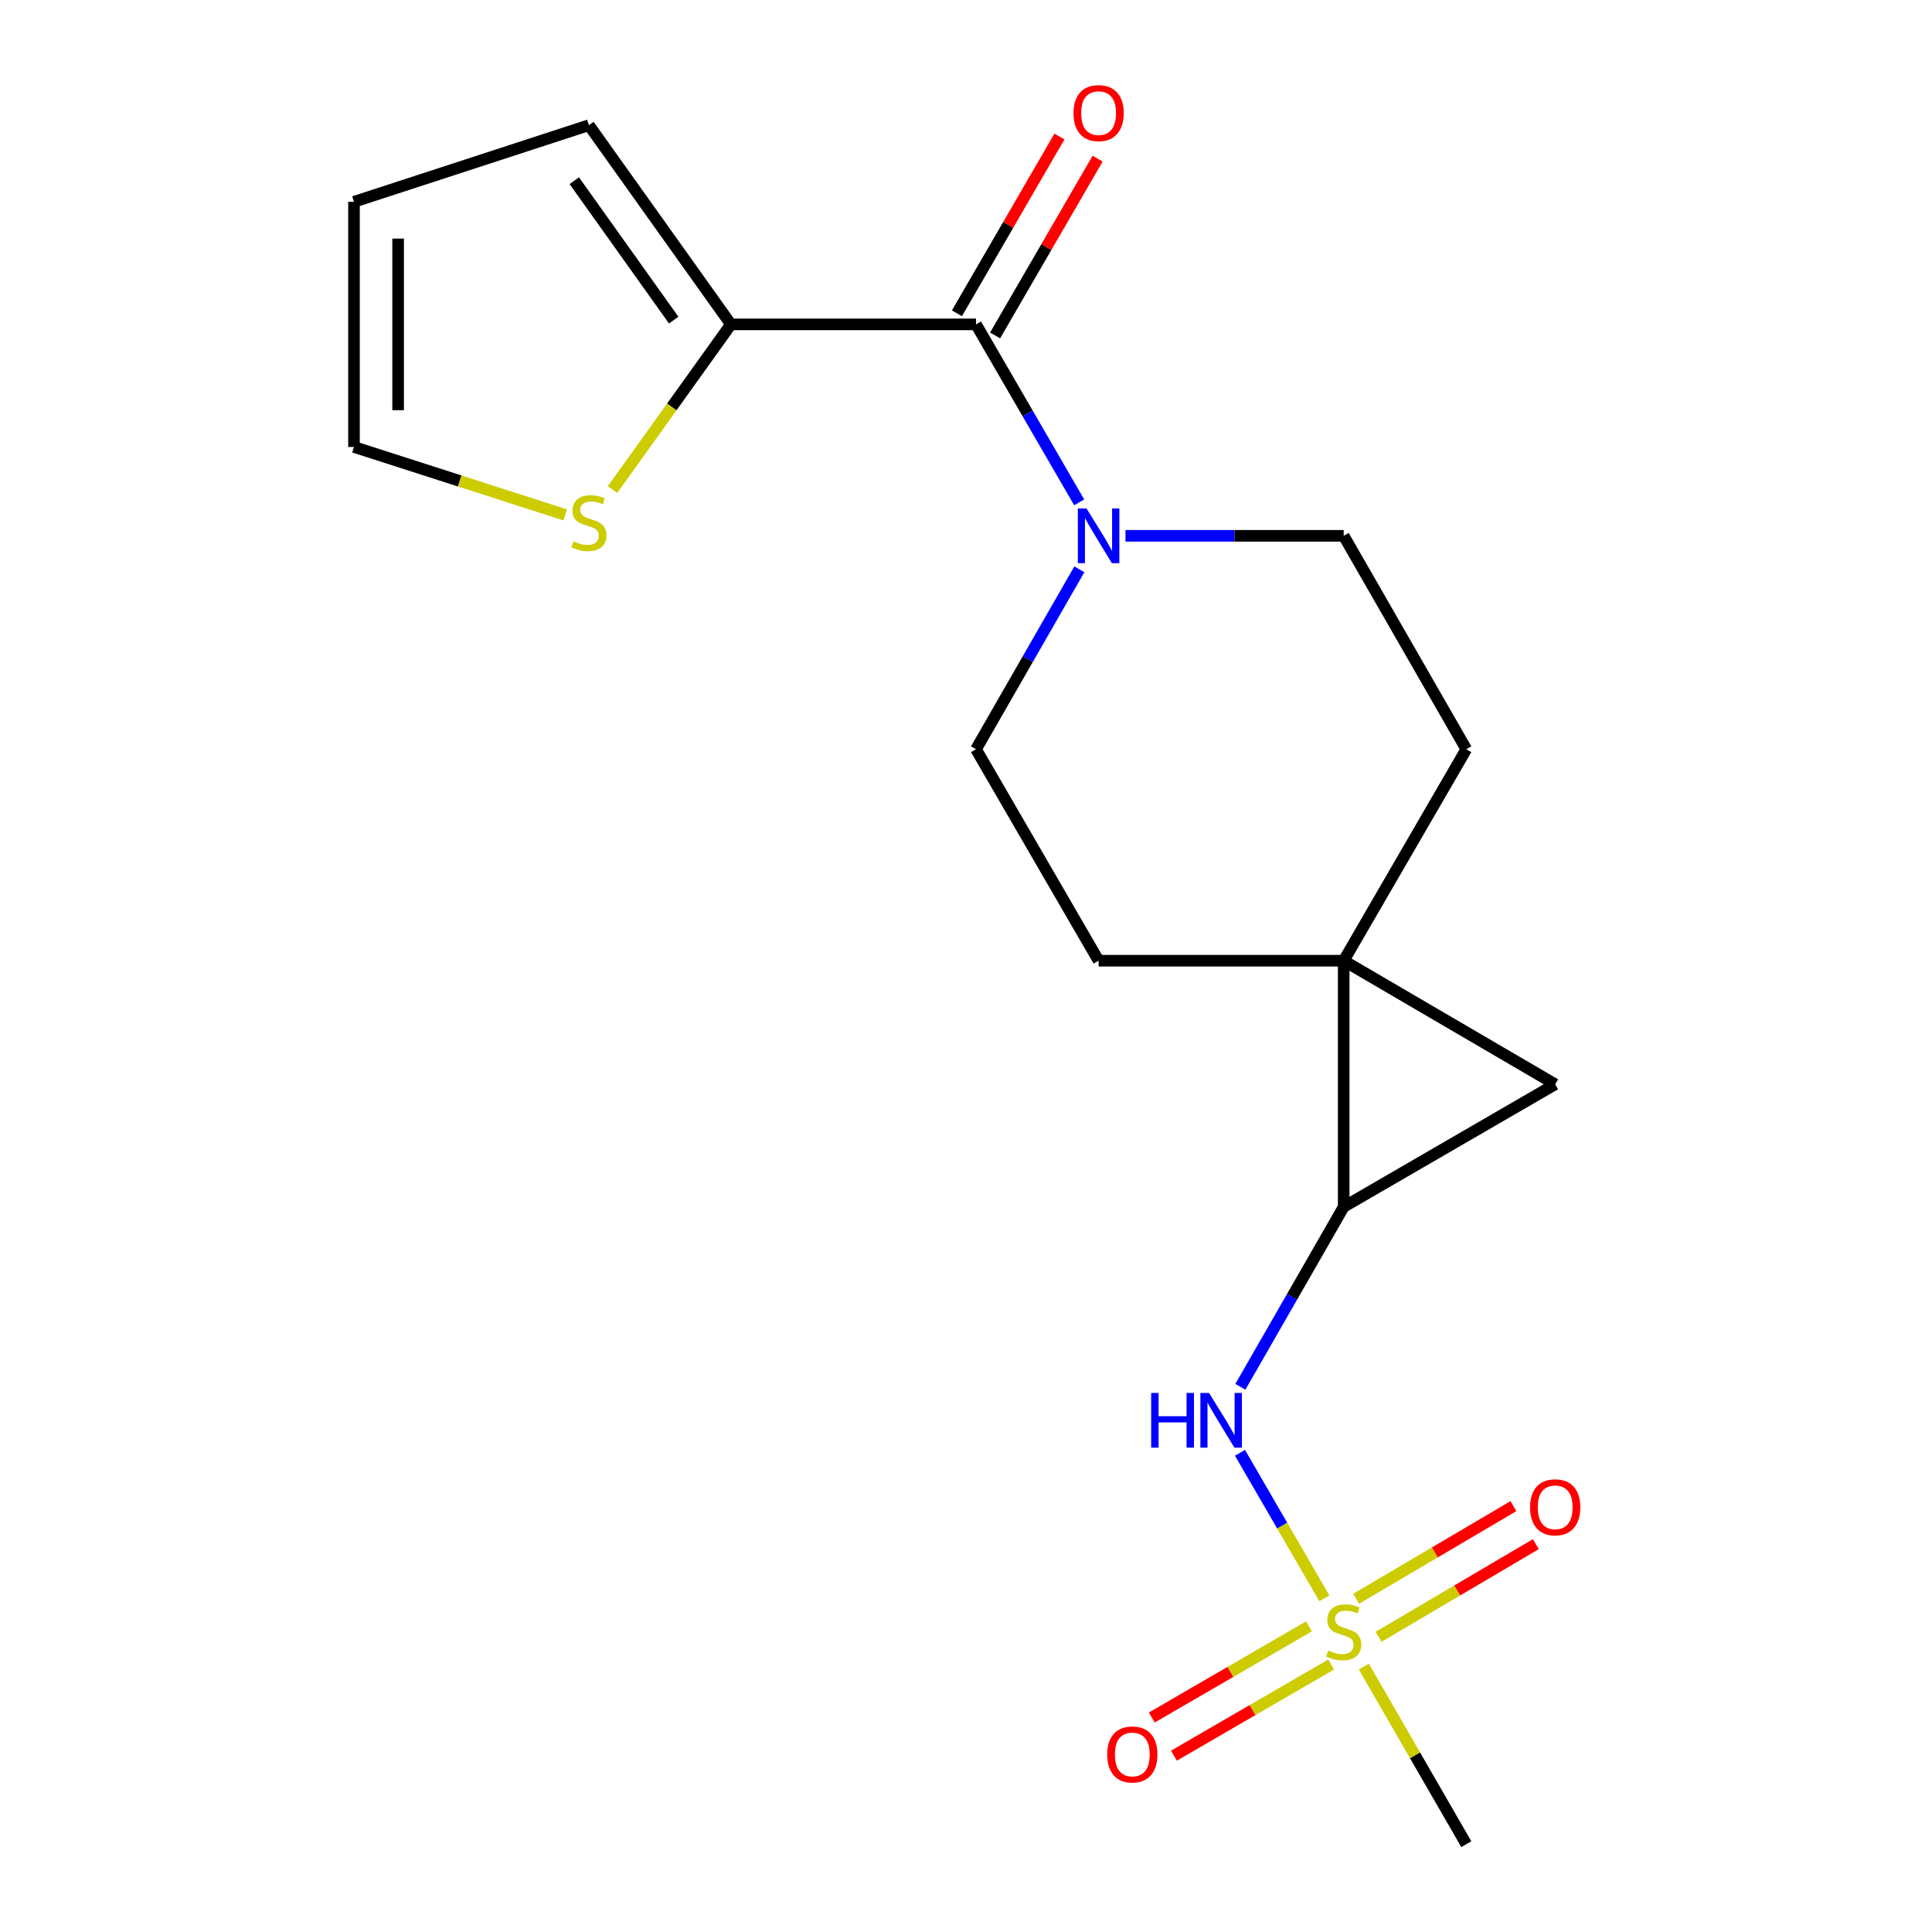 <?xml version='1.0' encoding='iso-8859-1'?>
<svg version='1.1' baseProfile='full'
              xmlns='http://www.w3.org/2000/svg'
                      xmlns:rdkit='http://www.rdkit.org/xml'
                      xmlns:xlink='http://www.w3.org/1999/xlink'
                  xml:space='preserve'
width='1000px' height='1000px' viewBox='0 0 1000 1000'>
<!-- END OF HEADER -->
<rect style='opacity:1.0;fill:#FFFFFF;stroke:none' width='1000' height='1000' x='0' y='0'> </rect>
<path class='bond-5' d='M 685.478,827.291 L 663.645,789.63' style='fill:none;fill-rule:evenodd;stroke:#CCCC00;stroke-width:6px;stroke-linecap:butt;stroke-linejoin:miter;stroke-opacity:1' />
<path class='bond-5' d='M 663.645,789.63 L 641.812,751.969' style='fill:none;fill-rule:evenodd;stroke:#0000FF;stroke-width:6px;stroke-linecap:butt;stroke-linejoin:miter;stroke-opacity:1' />
<path class='bond-8' d='M 677.526,841.792 L 636.844,865.384' style='fill:none;fill-rule:evenodd;stroke:#CCCC00;stroke-width:6px;stroke-linecap:butt;stroke-linejoin:miter;stroke-opacity:1' />
<path class='bond-8' d='M 636.844,865.384 L 596.162,888.976' style='fill:none;fill-rule:evenodd;stroke:#FF0000;stroke-width:6px;stroke-linecap:butt;stroke-linejoin:miter;stroke-opacity:1' />
<path class='bond-8' d='M 688.985,861.552 L 648.303,885.144' style='fill:none;fill-rule:evenodd;stroke:#CCCC00;stroke-width:6px;stroke-linecap:butt;stroke-linejoin:miter;stroke-opacity:1' />
<path class='bond-8' d='M 648.303,885.144 L 607.621,908.736' style='fill:none;fill-rule:evenodd;stroke:#FF0000;stroke-width:6px;stroke-linecap:butt;stroke-linejoin:miter;stroke-opacity:1' />
<path class='bond-9' d='M 713.55,847.194 L 754.244,823.224' style='fill:none;fill-rule:evenodd;stroke:#CCCC00;stroke-width:6px;stroke-linecap:butt;stroke-linejoin:miter;stroke-opacity:1' />
<path class='bond-9' d='M 754.244,823.224 L 794.938,799.254' style='fill:none;fill-rule:evenodd;stroke:#FF0000;stroke-width:6px;stroke-linecap:butt;stroke-linejoin:miter;stroke-opacity:1' />
<path class='bond-9' d='M 701.957,827.513 L 742.651,803.542' style='fill:none;fill-rule:evenodd;stroke:#CCCC00;stroke-width:6px;stroke-linecap:butt;stroke-linejoin:miter;stroke-opacity:1' />
<path class='bond-9' d='M 742.651,803.542 L 783.345,779.572' style='fill:none;fill-rule:evenodd;stroke:#FF0000;stroke-width:6px;stroke-linecap:butt;stroke-linejoin:miter;stroke-opacity:1' />
<path class='bond-18' d='M 705.916,862.627 L 732.438,908.586' style='fill:none;fill-rule:evenodd;stroke:#CCCC00;stroke-width:6px;stroke-linecap:butt;stroke-linejoin:miter;stroke-opacity:1' />
<path class='bond-18' d='M 732.438,908.586 L 758.96,954.545' style='fill:none;fill-rule:evenodd;stroke:#000000;stroke-width:6px;stroke-linecap:butt;stroke-linejoin:miter;stroke-opacity:1' />
<path class='bond-0' d='M 695.497,497.257 L 695.497,624.666' style='fill:none;fill-rule:evenodd;stroke:#000000;stroke-width:6px;stroke-linecap:butt;stroke-linejoin:miter;stroke-opacity:1' />
<path class='bond-10' d='M 695.497,497.257 L 758.96,387.804' style='fill:none;fill-rule:evenodd;stroke:#000000;stroke-width:6px;stroke-linecap:butt;stroke-linejoin:miter;stroke-opacity:1' />
<path class='bond-11' d='M 695.497,497.257 L 568.634,497.257' style='fill:none;fill-rule:evenodd;stroke:#000000;stroke-width:6px;stroke-linecap:butt;stroke-linejoin:miter;stroke-opacity:1' />
<path class='bond-19' d='M 695.497,497.257 L 804.962,561.228' style='fill:none;fill-rule:evenodd;stroke:#000000;stroke-width:6px;stroke-linecap:butt;stroke-linejoin:miter;stroke-opacity:1' />
<path class='bond-1' d='M 695.497,624.666 L 668.758,671.233' style='fill:none;fill-rule:evenodd;stroke:#000000;stroke-width:6px;stroke-linecap:butt;stroke-linejoin:miter;stroke-opacity:1' />
<path class='bond-1' d='M 668.758,671.233 L 642.019,717.801' style='fill:none;fill-rule:evenodd;stroke:#0000FF;stroke-width:6px;stroke-linecap:butt;stroke-linejoin:miter;stroke-opacity:1' />
<path class='bond-3' d='M 695.497,624.666 L 804.962,561.228' style='fill:none;fill-rule:evenodd;stroke:#000000;stroke-width:6px;stroke-linecap:butt;stroke-linejoin:miter;stroke-opacity:1' />
<path class='bond-2' d='M 505.183,167.897 L 531.887,213.956' style='fill:none;fill-rule:evenodd;stroke:#000000;stroke-width:6px;stroke-linecap:butt;stroke-linejoin:miter;stroke-opacity:1' />
<path class='bond-2' d='M 531.887,213.956 L 558.591,260.014' style='fill:none;fill-rule:evenodd;stroke:#0000FF;stroke-width:6px;stroke-linecap:butt;stroke-linejoin:miter;stroke-opacity:1' />
<path class='bond-6' d='M 505.183,167.897 L 378.333,167.897' style='fill:none;fill-rule:evenodd;stroke:#000000;stroke-width:6px;stroke-linecap:butt;stroke-linejoin:miter;stroke-opacity:1' />
<path class='bond-14' d='M 515.064,173.626 L 541.593,127.874' style='fill:none;fill-rule:evenodd;stroke:#000000;stroke-width:6px;stroke-linecap:butt;stroke-linejoin:miter;stroke-opacity:1' />
<path class='bond-14' d='M 541.593,127.874 L 568.122,82.121' style='fill:none;fill-rule:evenodd;stroke:#FF0000;stroke-width:6px;stroke-linecap:butt;stroke-linejoin:miter;stroke-opacity:1' />
<path class='bond-14' d='M 495.303,162.168 L 521.832,116.416' style='fill:none;fill-rule:evenodd;stroke:#000000;stroke-width:6px;stroke-linecap:butt;stroke-linejoin:miter;stroke-opacity:1' />
<path class='bond-14' d='M 521.832,116.416 L 548.361,70.663' style='fill:none;fill-rule:evenodd;stroke:#FF0000;stroke-width:6px;stroke-linecap:butt;stroke-linejoin:miter;stroke-opacity:1' />
<path class='bond-4' d='M 558.671,294.682 L 531.927,341.243' style='fill:none;fill-rule:evenodd;stroke:#0000FF;stroke-width:6px;stroke-linecap:butt;stroke-linejoin:miter;stroke-opacity:1' />
<path class='bond-4' d='M 531.927,341.243 L 505.183,387.804' style='fill:none;fill-rule:evenodd;stroke:#000000;stroke-width:6px;stroke-linecap:butt;stroke-linejoin:miter;stroke-opacity:1' />
<path class='bond-20' d='M 582.545,277.337 L 639.021,277.337' style='fill:none;fill-rule:evenodd;stroke:#0000FF;stroke-width:6px;stroke-linecap:butt;stroke-linejoin:miter;stroke-opacity:1' />
<path class='bond-20' d='M 639.021,277.337 L 695.497,277.337' style='fill:none;fill-rule:evenodd;stroke:#000000;stroke-width:6px;stroke-linecap:butt;stroke-linejoin:miter;stroke-opacity:1' />
<path class='bond-7' d='M 378.333,167.897 L 347.693,210.643' style='fill:none;fill-rule:evenodd;stroke:#000000;stroke-width:6px;stroke-linecap:butt;stroke-linejoin:miter;stroke-opacity:1' />
<path class='bond-7' d='M 347.693,210.643 L 317.054,253.39' style='fill:none;fill-rule:evenodd;stroke:#CCCC00;stroke-width:6px;stroke-linecap:butt;stroke-linejoin:miter;stroke-opacity:1' />
<path class='bond-15' d='M 378.333,167.897 L 304.819,64.802' style='fill:none;fill-rule:evenodd;stroke:#000000;stroke-width:6px;stroke-linecap:butt;stroke-linejoin:miter;stroke-opacity:1' />
<path class='bond-15' d='M 348.708,165.695 L 297.248,93.528' style='fill:none;fill-rule:evenodd;stroke:#000000;stroke-width:6px;stroke-linecap:butt;stroke-linejoin:miter;stroke-opacity:1' />
<path class='bond-16' d='M 292.546,266.511 L 237.884,248.929' style='fill:none;fill-rule:evenodd;stroke:#CCCC00;stroke-width:6px;stroke-linecap:butt;stroke-linejoin:miter;stroke-opacity:1' />
<path class='bond-16' d='M 237.884,248.929 L 183.222,231.348' style='fill:none;fill-rule:evenodd;stroke:#000000;stroke-width:6px;stroke-linecap:butt;stroke-linejoin:miter;stroke-opacity:1' />
<path class='bond-13' d='M 758.96,387.804 L 695.497,277.337' style='fill:none;fill-rule:evenodd;stroke:#000000;stroke-width:6px;stroke-linecap:butt;stroke-linejoin:miter;stroke-opacity:1' />
<path class='bond-12' d='M 568.634,497.257 L 505.183,387.804' style='fill:none;fill-rule:evenodd;stroke:#000000;stroke-width:6px;stroke-linecap:butt;stroke-linejoin:miter;stroke-opacity:1' />
<path class='bond-17' d='M 304.819,64.802 L 183.222,104.459' style='fill:none;fill-rule:evenodd;stroke:#000000;stroke-width:6px;stroke-linecap:butt;stroke-linejoin:miter;stroke-opacity:1' />
<path class='bond-21' d='M 183.222,231.348 L 183.222,104.459' style='fill:none;fill-rule:evenodd;stroke:#000000;stroke-width:6px;stroke-linecap:butt;stroke-linejoin:miter;stroke-opacity:1' />
<path class='bond-21' d='M 206.064,212.314 L 206.064,123.492' style='fill:none;fill-rule:evenodd;stroke:#000000;stroke-width:6px;stroke-linecap:butt;stroke-linejoin:miter;stroke-opacity:1' />
<path  class='atom-0' d='M 687.497 854.293
Q 687.817 854.413, 689.137 854.973
Q 690.457 855.533, 691.897 855.893
Q 693.377 856.213, 694.817 856.213
Q 697.497 856.213, 699.057 854.933
Q 700.617 853.613, 700.617 851.333
Q 700.617 849.773, 699.817 848.813
Q 699.057 847.853, 697.857 847.333
Q 696.657 846.813, 694.657 846.213
Q 692.137 845.453, 690.617 844.733
Q 689.137 844.013, 688.057 842.493
Q 687.017 840.973, 687.017 838.413
Q 687.017 834.853, 689.417 832.653
Q 691.857 830.453, 696.657 830.453
Q 699.937 830.453, 703.657 832.013
L 702.737 835.093
Q 699.337 833.693, 696.777 833.693
Q 694.017 833.693, 692.497 834.853
Q 690.977 835.973, 691.017 837.933
Q 691.017 839.453, 691.777 840.373
Q 692.577 841.293, 693.697 841.813
Q 694.857 842.333, 696.777 842.933
Q 699.337 843.733, 700.857 844.533
Q 702.377 845.333, 703.457 846.973
Q 704.577 848.573, 704.577 851.333
Q 704.577 855.253, 701.937 857.373
Q 699.337 859.453, 694.977 859.453
Q 692.457 859.453, 690.537 858.893
Q 688.657 858.373, 686.417 857.453
L 687.497 854.293
' fill='#CCCC00'/>
<path  class='atom-5' d='M 562.374 263.177
L 571.654 278.177
Q 572.574 279.657, 574.054 282.337
Q 575.534 285.017, 575.614 285.177
L 575.614 263.177
L 579.374 263.177
L 579.374 291.497
L 575.494 291.497
L 565.534 275.097
Q 564.374 273.177, 563.134 270.977
Q 561.934 268.777, 561.574 268.097
L 561.574 291.497
L 557.894 291.497
L 557.894 263.177
L 562.374 263.177
' fill='#0000FF'/>
<path  class='atom-6' d='M 595.839 720.986
L 599.679 720.986
L 599.679 733.026
L 614.159 733.026
L 614.159 720.986
L 617.999 720.986
L 617.999 749.306
L 614.159 749.306
L 614.159 736.226
L 599.679 736.226
L 599.679 749.306
L 595.839 749.306
L 595.839 720.986
' fill='#0000FF'/>
<path  class='atom-6' d='M 625.799 720.986
L 635.079 735.986
Q 635.999 737.466, 637.479 740.146
Q 638.959 742.826, 639.039 742.986
L 639.039 720.986
L 642.799 720.986
L 642.799 749.306
L 638.919 749.306
L 628.959 732.906
Q 627.799 730.986, 626.559 728.786
Q 625.359 726.586, 624.999 725.906
L 624.999 749.306
L 621.319 749.306
L 621.319 720.986
L 625.799 720.986
' fill='#0000FF'/>
<path  class='atom-8' d='M 296.819 280.179
Q 297.139 280.299, 298.459 280.859
Q 299.779 281.419, 301.219 281.779
Q 302.699 282.099, 304.139 282.099
Q 306.819 282.099, 308.379 280.819
Q 309.939 279.499, 309.939 277.219
Q 309.939 275.659, 309.139 274.699
Q 308.379 273.739, 307.179 273.219
Q 305.979 272.699, 303.979 272.099
Q 301.459 271.339, 299.939 270.619
Q 298.459 269.899, 297.379 268.379
Q 296.339 266.859, 296.339 264.299
Q 296.339 260.739, 298.739 258.539
Q 301.179 256.339, 305.979 256.339
Q 309.259 256.339, 312.979 257.899
L 312.059 260.979
Q 308.659 259.579, 306.099 259.579
Q 303.339 259.579, 301.819 260.739
Q 300.299 261.859, 300.339 263.819
Q 300.339 265.339, 301.099 266.259
Q 301.899 267.179, 303.019 267.699
Q 304.179 268.219, 306.099 268.819
Q 308.659 269.619, 310.179 270.419
Q 311.699 271.219, 312.779 272.859
Q 313.899 274.459, 313.899 277.219
Q 313.899 281.139, 311.259 283.259
Q 308.659 285.339, 304.299 285.339
Q 301.779 285.339, 299.859 284.779
Q 297.979 284.259, 295.739 283.339
L 296.819 280.179
' fill='#CCCC00'/>
<path  class='atom-9' d='M 573.083 908.103
Q 573.083 901.303, 576.443 897.503
Q 579.803 893.703, 586.083 893.703
Q 592.363 893.703, 595.723 897.503
Q 599.083 901.303, 599.083 908.103
Q 599.083 914.983, 595.683 918.903
Q 592.283 922.783, 586.083 922.783
Q 579.843 922.783, 576.443 918.903
Q 573.083 915.023, 573.083 908.103
M 586.083 919.583
Q 590.403 919.583, 592.723 916.703
Q 595.083 913.783, 595.083 908.103
Q 595.083 902.543, 592.723 899.743
Q 590.403 896.903, 586.083 896.903
Q 581.763 896.903, 579.403 899.703
Q 577.083 902.503, 577.083 908.103
Q 577.083 913.823, 579.403 916.703
Q 581.763 919.583, 586.083 919.583
' fill='#FF0000'/>
<path  class='atom-10' d='M 791.962 780.174
Q 791.962 773.374, 795.322 769.574
Q 798.682 765.774, 804.962 765.774
Q 811.242 765.774, 814.602 769.574
Q 817.962 773.374, 817.962 780.174
Q 817.962 787.054, 814.562 790.974
Q 811.162 794.854, 804.962 794.854
Q 798.722 794.854, 795.322 790.974
Q 791.962 787.094, 791.962 780.174
M 804.962 791.654
Q 809.282 791.654, 811.602 788.774
Q 813.962 785.854, 813.962 780.174
Q 813.962 774.614, 811.602 771.814
Q 809.282 768.974, 804.962 768.974
Q 800.642 768.974, 798.282 771.774
Q 795.962 774.574, 795.962 780.174
Q 795.962 785.894, 798.282 788.774
Q 800.642 791.654, 804.962 791.654
' fill='#FF0000'/>
<path  class='atom-15' d='M 555.634 58.55
Q 555.634 51.75, 558.994 47.95
Q 562.354 44.15, 568.634 44.15
Q 574.914 44.15, 578.274 47.95
Q 581.634 51.75, 581.634 58.55
Q 581.634 65.43, 578.234 69.35
Q 574.834 73.23, 568.634 73.23
Q 562.394 73.23, 558.994 69.35
Q 555.634 65.47, 555.634 58.55
M 568.634 70.03
Q 572.954 70.03, 575.274 67.15
Q 577.634 64.23, 577.634 58.55
Q 577.634 52.99, 575.274 50.19
Q 572.954 47.35, 568.634 47.35
Q 564.314 47.35, 561.954 50.15
Q 559.634 52.95, 559.634 58.55
Q 559.634 64.27, 561.954 67.15
Q 564.314 70.03, 568.634 70.03
' fill='#FF0000'/>
</svg>
